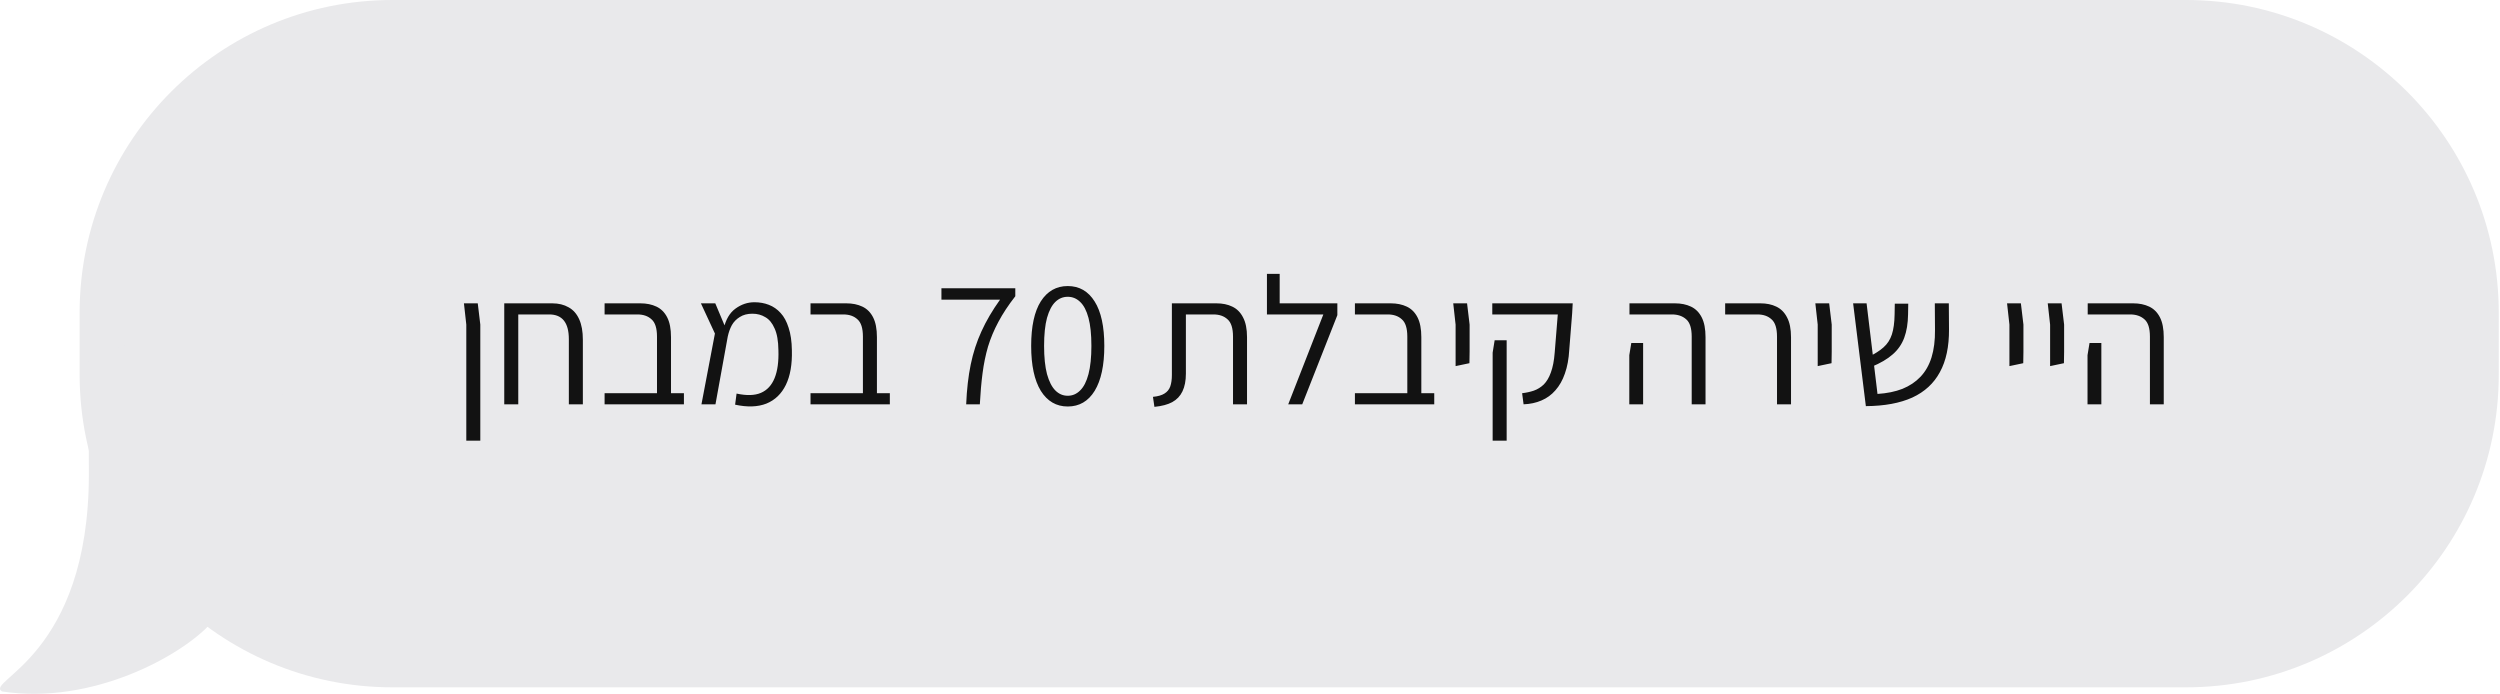 <svg xmlns="http://www.w3.org/2000/svg" width="371" height="103" viewBox="0 0 371 103" fill="none"><path d="M324.396 0H58.236C32.599 0 11.816 20.783 11.816 46.42V55.58C11.816 81.217 32.599 102 58.236 102H324.396C350.033 102 370.816 81.217 370.816 55.58V46.42C370.816 20.783 350.033 0 324.396 0Z" fill="#E9E9EB"></path><path d="M0.288 102.61C13.708 104.67 26.938 97.29 31.238 92.56C26.808 81.99 54.158 56.34 36.108 56.33C31.938 56.33 28.368 45.4 13.188 53.6C13.128 56.92 13.188 68.41 13.188 70.36C13.188 97.44 -2.282 101.04 0.288 102.6V102.61Z" fill="#E9E9EB"></path><path d="M69.199 65.4V48.174L68.848 45.015H70.9L71.278 48.174V65.4H69.199ZM84.417 60V50.334C84.417 47.886 83.445 46.662 81.501 46.662H74.832V45.015H81.96C82.896 45.015 83.706 45.213 84.39 45.609C85.074 45.987 85.596 46.581 85.956 47.391C86.316 48.183 86.496 49.191 86.496 50.415V60H84.417ZM74.832 60V45.717H76.911V60H74.832ZM97.498 60V49.956C97.498 48.714 97.228 47.859 96.688 47.391C96.166 46.905 95.464 46.662 94.582 46.662H89.722V45.015H95.041C95.941 45.015 96.733 45.177 97.417 45.501C98.101 45.825 98.632 46.356 99.01 47.094C99.388 47.832 99.577 48.813 99.577 50.037V60H97.498ZM89.722 60V58.353H101.494V60H89.722ZM109.091 60.054L109.307 58.407C110.801 58.731 112.007 58.695 112.925 58.299C113.843 57.903 114.518 57.174 114.95 56.112C115.382 55.05 115.571 53.673 115.517 51.981C115.499 50.595 115.31 49.515 114.95 48.741C114.608 47.949 114.149 47.391 113.573 47.067C113.015 46.725 112.376 46.554 111.656 46.554C110.918 46.554 110.297 46.716 109.793 47.04C109.289 47.346 108.893 47.751 108.605 48.255C108.335 48.759 108.137 49.308 108.011 49.902L107.39 48.768C107.714 47.4 108.299 46.41 109.145 45.798C110.009 45.168 110.945 44.853 111.953 44.853C112.727 44.853 113.438 44.979 114.086 45.231C114.752 45.483 115.337 45.888 115.841 46.446C116.345 46.986 116.741 47.715 117.029 48.633C117.335 49.551 117.497 50.667 117.515 51.981C117.569 54.069 117.272 55.779 116.624 57.111C115.976 58.443 115.013 59.37 113.735 59.892C112.457 60.396 110.909 60.45 109.091 60.054ZM104.096 60L106.094 49.497L104.015 45.015H106.148L108.065 49.578L106.175 60H104.096ZM128.057 60V49.956C128.057 48.714 127.787 47.859 127.247 47.391C126.725 46.905 126.023 46.662 125.141 46.662H120.281V45.015H125.6C126.5 45.015 127.292 45.177 127.976 45.501C128.66 45.825 129.191 46.356 129.569 47.094C129.947 47.832 130.136 48.813 130.136 50.037V60H128.057ZM120.281 60V58.353H132.053V60H120.281ZM143.381 60C143.471 57.804 143.696 55.833 144.056 54.087C144.416 52.341 144.947 50.703 145.649 49.173C146.351 47.625 147.269 46.059 148.403 44.475H139.709V42.774H150.671V43.962C149.645 45.276 148.808 46.545 148.16 47.769C147.512 48.975 146.999 50.199 146.621 51.441C146.261 52.683 145.991 53.997 145.811 55.383C145.631 56.769 145.496 58.308 145.406 60H143.381ZM158.453 60.324C156.761 60.324 155.429 59.55 154.457 58.002C153.503 56.436 153.026 54.213 153.026 51.333C153.026 48.435 153.503 46.23 154.457 44.718C155.429 43.206 156.761 42.45 158.453 42.45C160.163 42.45 161.495 43.215 162.449 44.745C163.403 46.257 163.88 48.453 163.88 51.333C163.88 54.213 163.403 56.436 162.449 58.002C161.495 59.55 160.163 60.324 158.453 60.324ZM158.453 58.731C159.155 58.731 159.767 58.47 160.289 57.948C160.829 57.426 161.243 56.616 161.531 55.518C161.819 54.42 161.963 53.025 161.963 51.333C161.963 49.623 161.819 48.237 161.531 47.175C161.243 46.095 160.829 45.303 160.289 44.799C159.767 44.295 159.155 44.043 158.453 44.043C157.751 44.043 157.139 44.295 156.617 44.799C156.095 45.303 155.681 46.095 155.375 47.175C155.087 48.237 154.943 49.623 154.943 51.333C154.943 53.025 155.087 54.42 155.375 55.518C155.681 56.616 156.095 57.426 156.617 57.948C157.139 58.47 157.751 58.731 158.453 58.731ZM171.315 60.378L171.099 58.893C171.837 58.821 172.404 58.659 172.8 58.407C173.214 58.155 173.502 57.804 173.664 57.354C173.826 56.886 173.907 56.319 173.907 55.653V45.015H180.522C181.422 45.015 182.205 45.177 182.871 45.501C183.555 45.825 184.086 46.356 184.464 47.094C184.86 47.832 185.058 48.813 185.058 50.037V60H182.979V49.956C182.979 48.714 182.709 47.859 182.169 47.391C181.647 46.905 180.945 46.662 180.063 46.662H175.986V55.437C175.986 56.499 175.815 57.381 175.473 58.083C175.149 58.767 174.645 59.298 173.961 59.676C173.295 60.036 172.413 60.27 171.315 60.378ZM191.173 60L196.384 46.662H188.014V45.015H198.463V46.77L193.252 60H191.173ZM188.014 46.662V40.641H189.904V46.662H188.014ZM208.846 60V49.956C208.846 48.714 208.576 47.859 208.036 47.391C207.514 46.905 206.812 46.662 205.93 46.662H201.07V45.015H206.389C207.289 45.015 208.081 45.177 208.765 45.501C209.449 45.825 209.98 46.356 210.358 47.094C210.736 47.832 210.925 48.813 210.925 50.037V60H208.846ZM201.07 60V58.353H212.842V60H201.07ZM216.011 54.33V52.197V48.174L215.66 45.015H217.712L218.09 48.174V52.197L218.063 53.898L216.011 54.33ZM226.099 60L225.883 58.353C226.495 58.281 227.071 58.155 227.611 57.975C228.169 57.777 228.664 57.471 229.096 57.057C229.528 56.625 229.879 56.031 230.149 55.275C230.437 54.501 230.626 53.52 230.716 52.332L231.175 46.662H221.455V45.015H233.389L233.308 46.5L232.876 51.927C232.804 53.259 232.588 54.429 232.228 55.437C231.886 56.427 231.418 57.255 230.824 57.921C230.248 58.587 229.555 59.091 228.745 59.433C227.953 59.775 227.071 59.964 226.099 60ZM221.509 65.4V52.332L221.806 50.496H223.588V52.305V65.4H221.509ZM251.048 60V49.956C251.048 48.714 250.778 47.859 250.238 47.391C249.698 46.905 248.987 46.662 248.105 46.662H241.814V45.015H248.564C249.464 45.015 250.256 45.177 250.94 45.501C251.624 45.825 252.155 46.356 252.533 47.094C252.911 47.832 253.1 48.813 253.1 50.037V60H251.048ZM241.787 60V52.71L242.084 50.901H243.839V52.71V60H241.787ZM263.708 60V49.956C263.708 48.714 263.438 47.859 262.898 47.391C262.376 46.905 261.674 46.662 260.792 46.662H256.013V45.015H261.251C262.151 45.015 262.934 45.177 263.6 45.501C264.284 45.825 264.815 46.356 265.193 47.094C265.589 47.832 265.787 48.813 265.787 50.037V60H263.708ZM269.748 54.33V52.197V48.174L269.397 45.015H271.449L271.827 48.174V52.197L271.8 53.898L269.748 54.33ZM276.893 60.27L275.003 45.015H277.001L278.621 58.461C280.025 58.371 281.258 58.119 282.32 57.705C283.382 57.273 284.273 56.679 284.993 55.923C285.731 55.149 286.28 54.186 286.64 53.034C287 51.864 287.171 50.505 287.153 48.957L287.126 45.015H289.205L289.232 48.876C289.25 51.432 288.8 53.547 287.882 55.221C286.982 56.895 285.614 58.155 283.778 59.001C281.942 59.829 279.647 60.252 276.893 60.27ZM277.73 54.438L277.244 52.98C278.198 52.53 278.954 52.053 279.512 51.549C280.088 51.045 280.502 50.406 280.754 49.632C281.006 48.858 281.141 47.868 281.159 46.662L281.186 45.069H283.184L283.157 46.635C283.139 47.985 282.95 49.146 282.59 50.118C282.23 51.09 281.654 51.918 280.862 52.602C280.088 53.286 279.044 53.898 277.73 54.438ZM298.198 54.33V52.197V48.174L297.847 45.015H299.899L300.277 48.174V52.197L300.25 53.898L298.198 54.33ZM304.236 54.33V52.197V48.174L303.885 45.015H305.937L306.315 48.174V52.197L306.288 53.898L304.236 54.33ZM319.049 60V49.956C319.049 48.714 318.779 47.859 318.239 47.391C317.699 46.905 316.988 46.662 316.106 46.662H309.815V45.015H316.565C317.465 45.015 318.257 45.177 318.941 45.501C319.625 45.825 320.156 46.356 320.534 47.094C320.912 47.832 321.101 48.813 321.101 50.037V60H319.049ZM309.788 60V52.71L310.085 50.901H311.84V52.71V60H309.788Z" fill="#121212"></path></svg>
